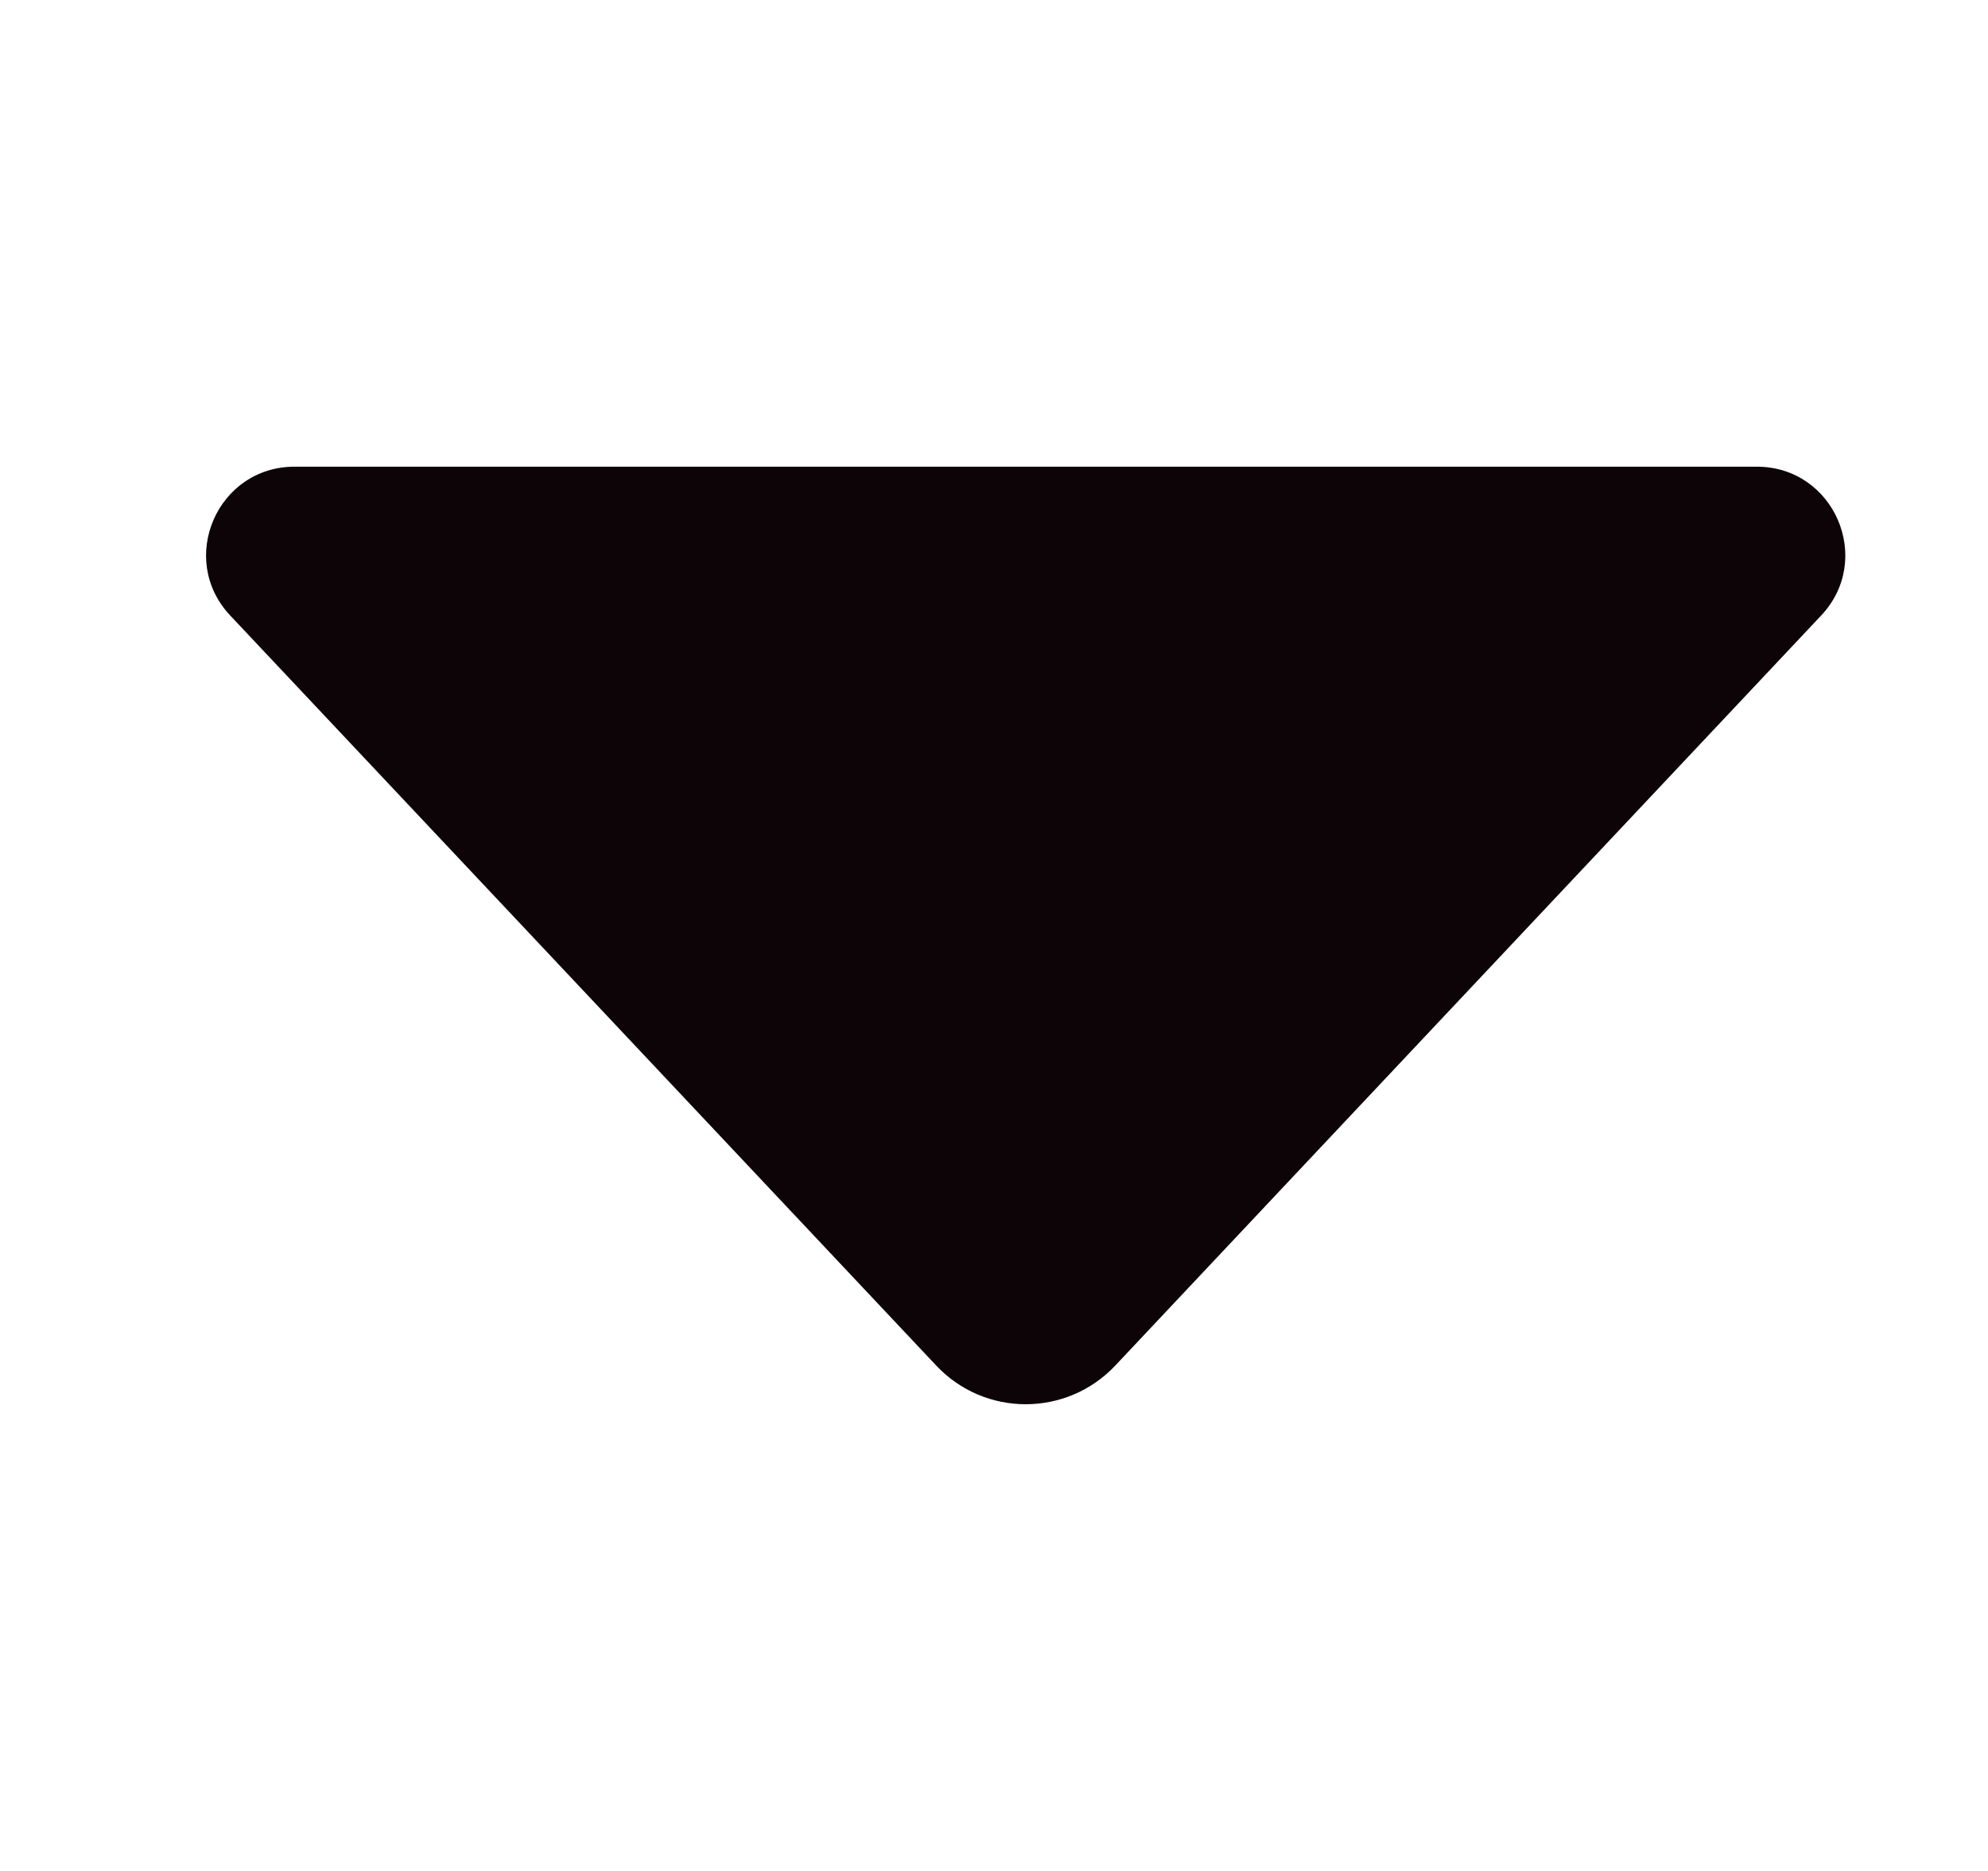 <svg width="17" height="16" viewBox="0 0 17 16" fill="none" xmlns="http://www.w3.org/2000/svg">
<path d="M15.573 5.264L9.537 11.678C9.121 12.119 8.421 12.119 8.006 11.678L1.969 5.264C1.515 4.782 1.857 3.991 2.519 3.991H15.023C15.685 3.991 16.027 4.782 15.573 5.264Z" fill="#0C0407"/>
</svg>
